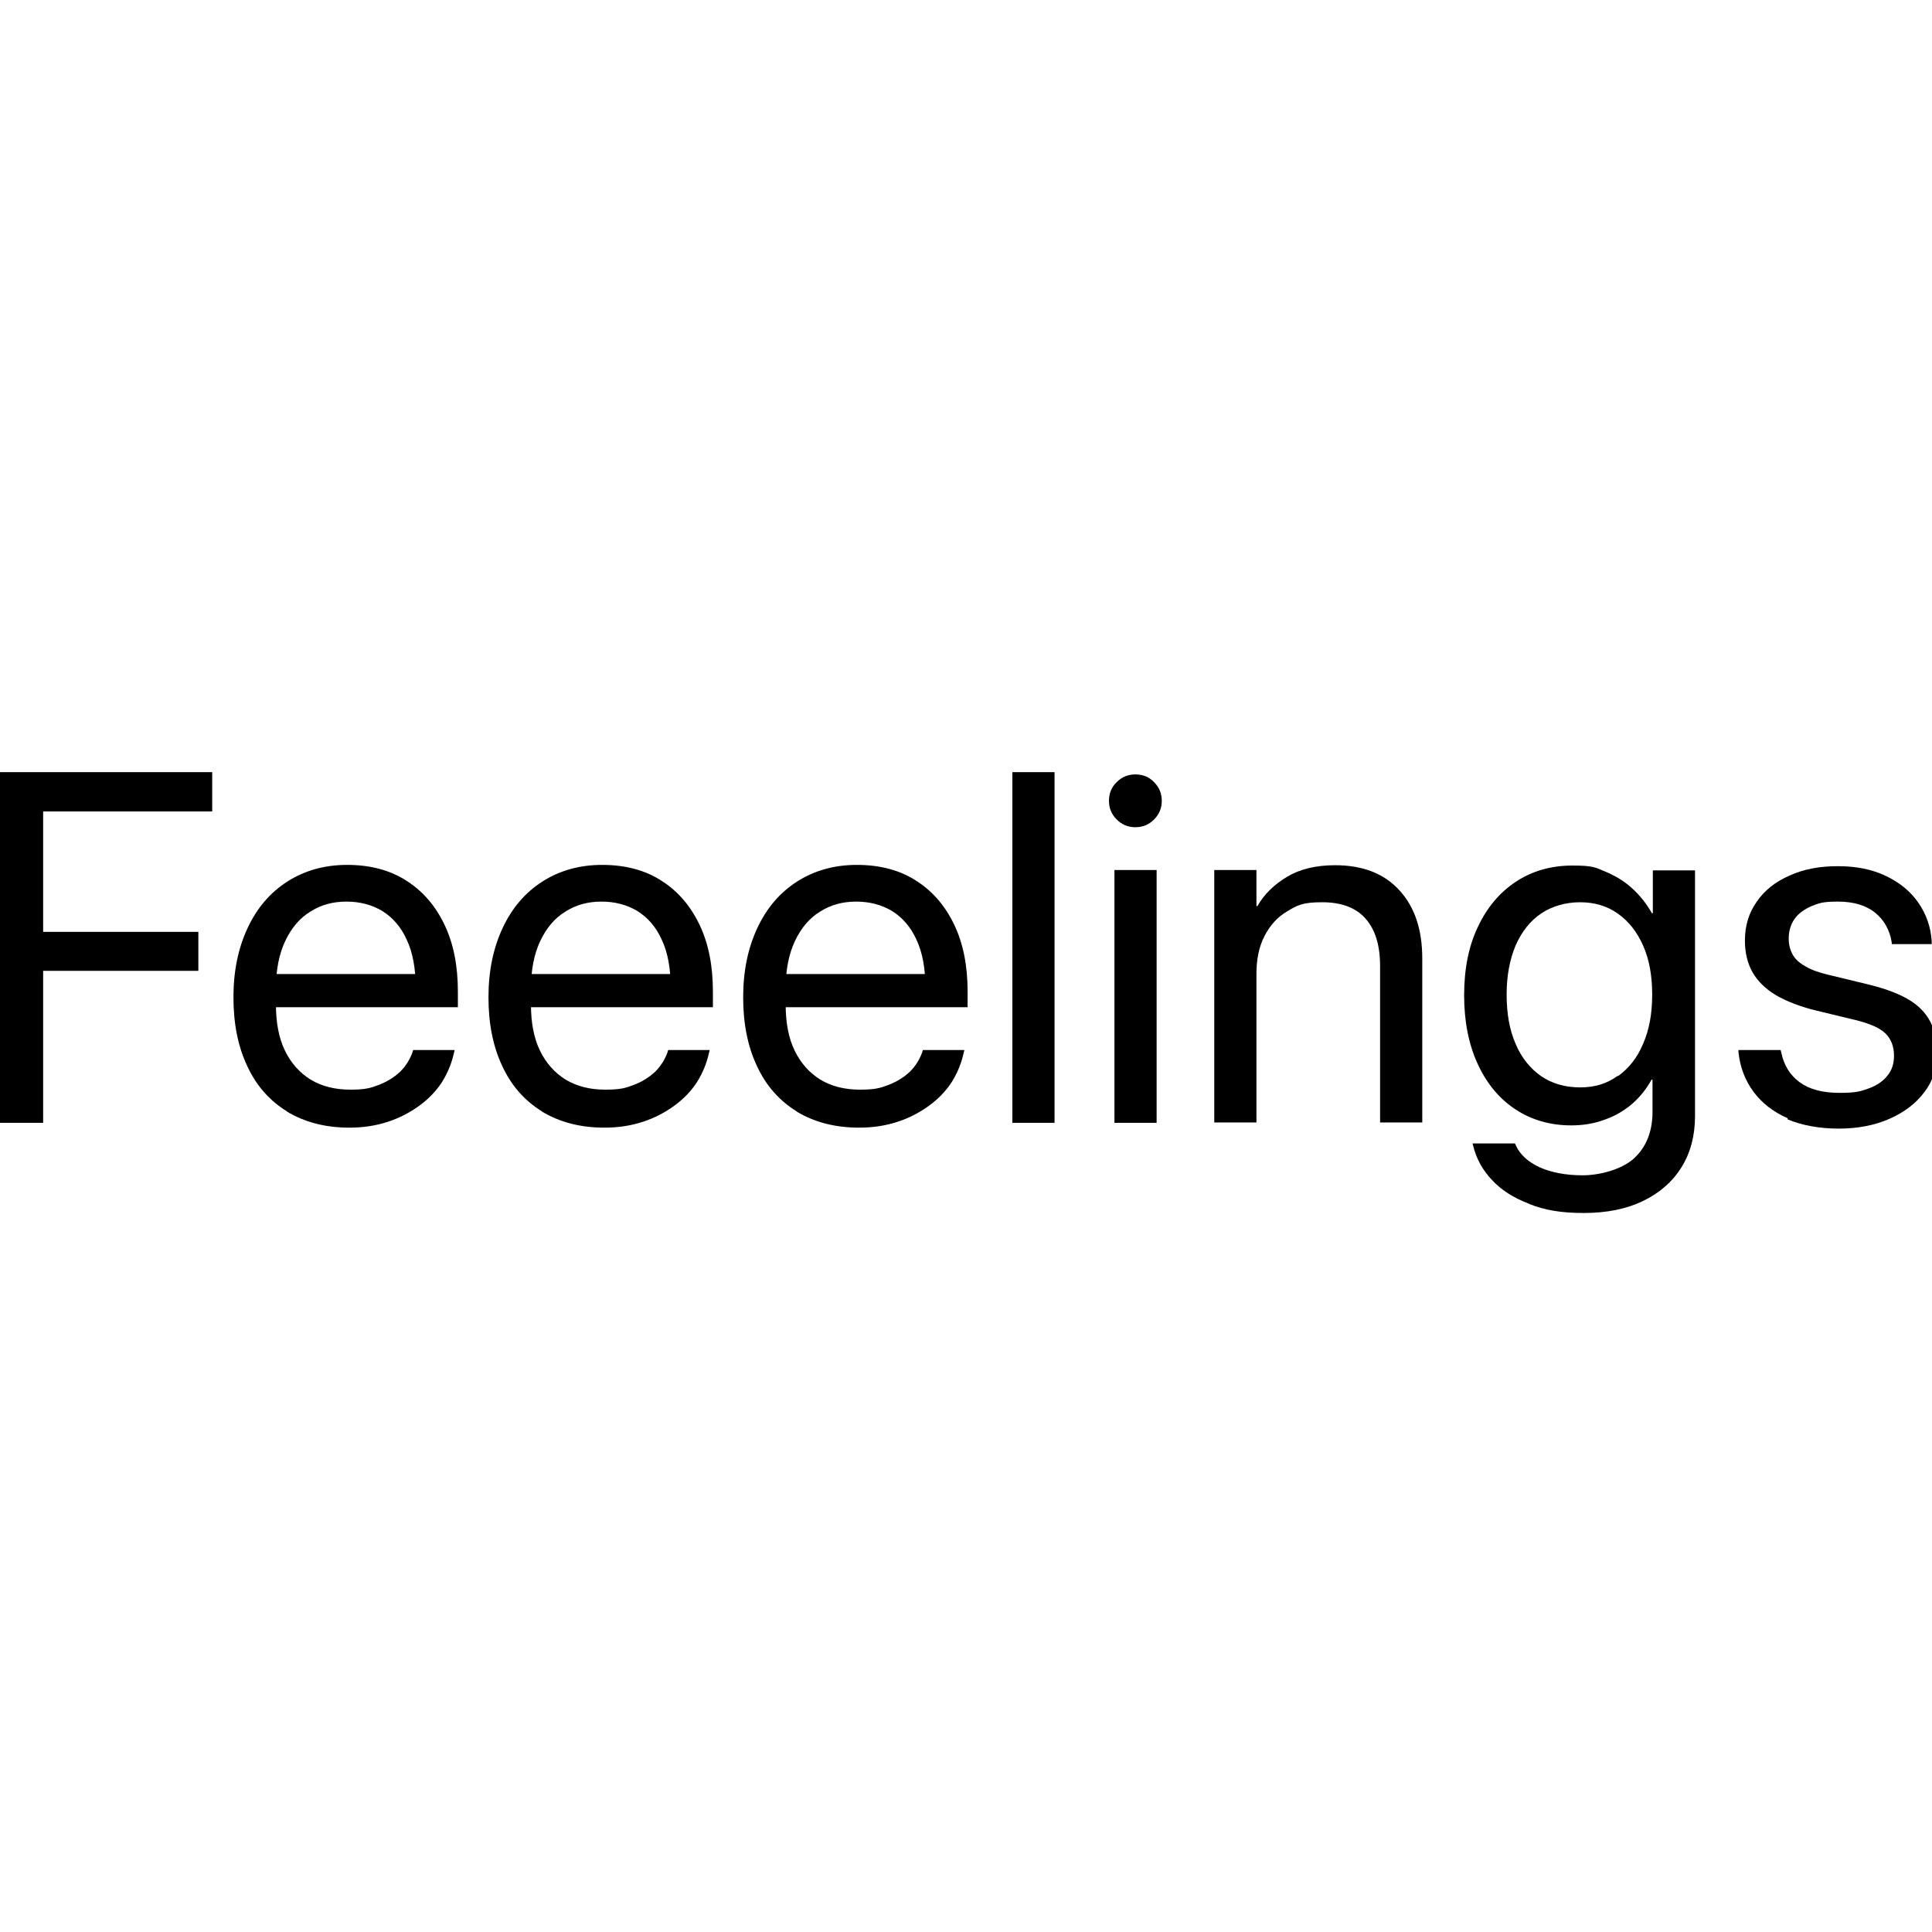 <?xml version="1.0" encoding="UTF-8"?>
<svg id="_Слой_1" xmlns="http://www.w3.org/2000/svg" version="1.1" viewBox="0 0 600 600">
  <!-- Generator: Adobe Illustrator 29.1.0, SVG Export Plug-In . SVG Version: 2.1.0 Build 142)  -->
  <path d="M-.2,239.8h66.1v12.2H13.4v37.4h48.2v12.1H13.4v47.2H-.2v-108.9Z"/>
  <path d="M89.2,345.2c-5.4-3.3-9.6-8-12.4-14.1-2.9-6.1-4.3-13.2-4.3-21.4h0c0-8.2,1.5-15.3,4.4-21.5,2.9-6.2,7-11,12.3-14.4,5.3-3.4,11.5-5.2,18.6-5.2s13.3,1.6,18.4,4.9c5.2,3.3,9.1,7.9,11.9,13.8,2.8,5.9,4.1,12.8,4.1,20.7v4.8h-63.2v-10.3h56.7l-6.6,9.5v-5.1c0-6.1-.9-11.1-2.8-15.1-1.8-4-4.4-6.9-7.6-8.9-3.2-1.9-6.9-2.9-11.1-2.9s-7.9,1-11.2,3.1c-3.3,2-5.9,5.1-7.8,9.1-1.9,4-2.9,8.9-2.9,14.8v5.1c0,5.5.9,10.3,2.8,14.2,1.9,3.9,4.6,6.9,8,9,3.5,2.1,7.6,3.1,12.3,3.1s6.3-.5,8.9-1.5c2.6-1,4.8-2.4,6.6-4.1,1.8-1.8,3-3.8,3.8-6l.2-.7h12.9l-.2.8c-.7,3.2-1.9,6.2-3.7,9.1-1.8,2.8-4.2,5.3-7.1,7.4-2.9,2.1-6.1,3.8-9.8,5-3.7,1.2-7.6,1.8-11.9,1.8-7.5,0-13.9-1.7-19.4-5Z"/>
  <path d="M168.4,345.2c-5.4-3.3-9.6-8-12.4-14.1-2.9-6.1-4.3-13.2-4.3-21.4h0c0-8.2,1.5-15.3,4.4-21.5,2.9-6.2,7-11,12.3-14.4,5.3-3.4,11.5-5.2,18.6-5.2s13.3,1.6,18.4,4.9c5.2,3.3,9.1,7.9,11.9,13.8,2.8,5.9,4.1,12.8,4.1,20.7v4.8h-63.2v-10.3h56.7l-6.6,9.5v-5.1c0-6.1-.9-11.1-2.8-15.1-1.8-4-4.4-6.9-7.6-8.9-3.2-1.9-6.9-2.9-11.1-2.9s-7.9,1-11.2,3.1c-3.3,2-5.9,5.1-7.8,9.1-1.9,4-2.9,8.9-2.9,14.8v5.1c0,5.5.9,10.3,2.8,14.2,1.9,3.9,4.6,6.9,8,9,3.5,2.1,7.6,3.1,12.3,3.1s6.3-.5,8.9-1.5c2.6-1,4.8-2.4,6.6-4.1,1.8-1.8,3-3.8,3.8-6l.2-.7h12.9l-.2.8c-.7,3.2-1.9,6.2-3.7,9.1-1.8,2.8-4.2,5.3-7.1,7.4-2.9,2.1-6.1,3.8-9.8,5-3.7,1.2-7.6,1.8-11.9,1.8-7.5,0-13.9-1.7-19.4-5Z"/>
  <path d="M247.5,345.2c-5.4-3.3-9.6-8-12.4-14.1-2.9-6.1-4.3-13.2-4.3-21.4h0c0-8.2,1.5-15.3,4.4-21.5,2.9-6.2,7-11,12.3-14.4,5.3-3.4,11.5-5.2,18.6-5.2s13.3,1.6,18.4,4.9c5.2,3.3,9.1,7.9,11.9,13.8,2.8,5.9,4.1,12.8,4.1,20.7v4.8h-63.2v-10.3h56.7l-6.6,9.5v-5.1c0-6.1-.9-11.1-2.8-15.1-1.8-4-4.4-6.9-7.6-8.9-3.2-1.9-6.9-2.9-11.1-2.9s-7.9,1-11.2,3.1c-3.3,2-5.9,5.1-7.8,9.1-1.9,4-2.9,8.9-2.9,14.8v5.1c0,5.5.9,10.3,2.8,14.2,1.9,3.9,4.6,6.9,8,9,3.5,2.1,7.6,3.1,12.3,3.1s6.3-.5,8.9-1.5c2.6-1,4.8-2.4,6.6-4.1,1.8-1.8,3-3.8,3.8-6l.2-.7h12.9l-.2.8c-.7,3.2-1.9,6.2-3.7,9.1-1.8,2.8-4.2,5.3-7.1,7.4-2.9,2.1-6.1,3.8-9.8,5-3.7,1.2-7.6,1.8-11.9,1.8-7.5,0-13.9-1.7-19.4-5Z"/>
  <path d="M314.4,239.8h13.1v108.9h-13.1v-108.9Z"/>
  <path d="M346.8,254.5c-1.6-1.6-2.4-3.5-2.4-5.8s.8-4.3,2.4-5.8c1.6-1.6,3.5-2.4,5.8-2.4s4.3.8,5.8,2.4c1.6,1.6,2.4,3.5,2.4,5.8s-.8,4.2-2.4,5.8c-1.6,1.6-3.5,2.4-5.8,2.4s-4.2-.8-5.8-2.4ZM346.1,270.2h13.1v78.5h-13.1v-78.5Z"/>
  <path d="M377.1,270.2h13.1v11.2h.3c2.1-3.7,5.2-6.7,9.2-9.1,4-2.4,9-3.6,14.9-3.6,8.6,0,15.3,2.6,20,7.8,4.8,5.2,7.1,12.3,7.1,21.2v50.9h-13.1v-48.6c0-6.4-1.5-11.3-4.5-14.7-3-3.4-7.5-5.1-13.5-5.1s-7.7.9-10.8,2.8c-3.1,1.8-5.4,4.4-7.1,7.7-1.7,3.3-2.5,7.2-2.5,11.7v46.2h-13.1v-78.5Z"/>
  <path d="M474.8,373.8c-4.8-1.8-8.7-4.3-11.6-7.5-2.9-3.1-4.8-6.7-5.7-10.5l-.2-.7h13.2l.3.7c1.3,2.8,3.7,5,7.3,6.7,3.6,1.6,8.1,2.5,13.4,2.5s12.2-1.8,16-5.3c3.8-3.5,5.7-8.4,5.7-14.4v-10h-.3c-1.6,2.9-3.6,5.4-6,7.5-2.5,2.1-5.3,3.8-8.5,4.9-3.2,1.2-6.7,1.8-10.4,1.8-6.6,0-12.4-1.7-17.4-5-5-3.3-8.9-8-11.7-14.1-2.8-6.1-4.2-13.2-4.2-21.3h0c0-8.2,1.4-15.3,4.3-21.3,2.8-6,6.8-10.7,11.8-14,5-3.3,10.9-5,17.5-5s7.1.6,10.3,1.9c3.1,1.3,5.9,3,8.3,5.2,2.4,2.2,4.5,4.8,6.1,7.7h.3v-13.3h13.1v76.3c0,6.1-1.4,11.4-4.2,15.9-2.8,4.5-6.8,8-12,10.5-5.2,2.5-11.3,3.7-18.4,3.7s-12.1-.9-16.9-2.8ZM502.5,334.2c3.3-2.4,6-5.7,7.8-10.1,1.9-4.3,2.8-9.4,2.8-15.2h0c0-5.9-.9-10.9-2.8-15.2-1.9-4.3-4.5-7.6-7.9-10-3.4-2.4-7.3-3.5-11.7-3.5s-8.7,1.2-12.1,3.5c-3.4,2.3-6,5.6-7.9,9.9-1.8,4.3-2.8,9.3-2.8,15.2h0c0,6,.9,11.1,2.8,15.4,1.8,4.3,4.5,7.6,7.9,10,3.4,2.3,7.4,3.5,12.1,3.5s8.4-1.2,11.7-3.6Z"/>
  <path d="M555.2,347.3c-4.5-2-8-4.7-10.6-8.2-2.6-3.5-4.2-7.6-4.7-12.3v-.7c0,0,13.1,0,13.1,0l.2.8c.8,3.9,2.7,7,5.7,9.2,3,2.2,7.1,3.3,12.4,3.3s6.6-.5,9.1-1.4c2.5-.9,4.5-2.3,5.8-4,1.4-1.7,2-3.8,2-6.1h0c0-2.9-.9-5.2-2.6-6.9-1.7-1.7-4.8-3.1-9.3-4.2l-12.4-3c-4.9-1.2-9-2.8-12.3-4.7-3.2-1.9-5.7-4.3-7.3-7.1-1.6-2.8-2.4-6.1-2.4-9.9h0c0-4.6,1.2-8.6,3.7-12.1,2.4-3.5,5.8-6.2,10.2-8.1,4.4-2,9.3-2.9,15-2.9s10.7,1,15,3.1c4.2,2,7.6,4.8,10,8.3,2.4,3.5,3.8,7.4,4.1,11.8v1c0,0-12.4,0-12.4,0v-.5c-.6-3.8-2.3-6.9-5.1-9.2-2.8-2.3-6.7-3.5-11.6-3.5s-5.9.5-8.2,1.4c-2.3,1-4.1,2.3-5.3,4s-1.8,3.8-1.8,6.1h0c0,1.8.4,3.4,1.2,4.9s2.2,2.7,4,3.7c1.8,1.1,4.1,1.9,7,2.6l12.4,3c7.9,1.9,13.5,4.5,16.7,7.9,3.2,3.3,4.8,7.8,4.8,13.4h0c0,4.7-1.3,8.7-4,12.2-2.6,3.5-6.3,6.3-10.9,8.3-4.6,2-9.8,3-15.7,3s-11.4-1-15.9-2.9Z"/>
</svg>